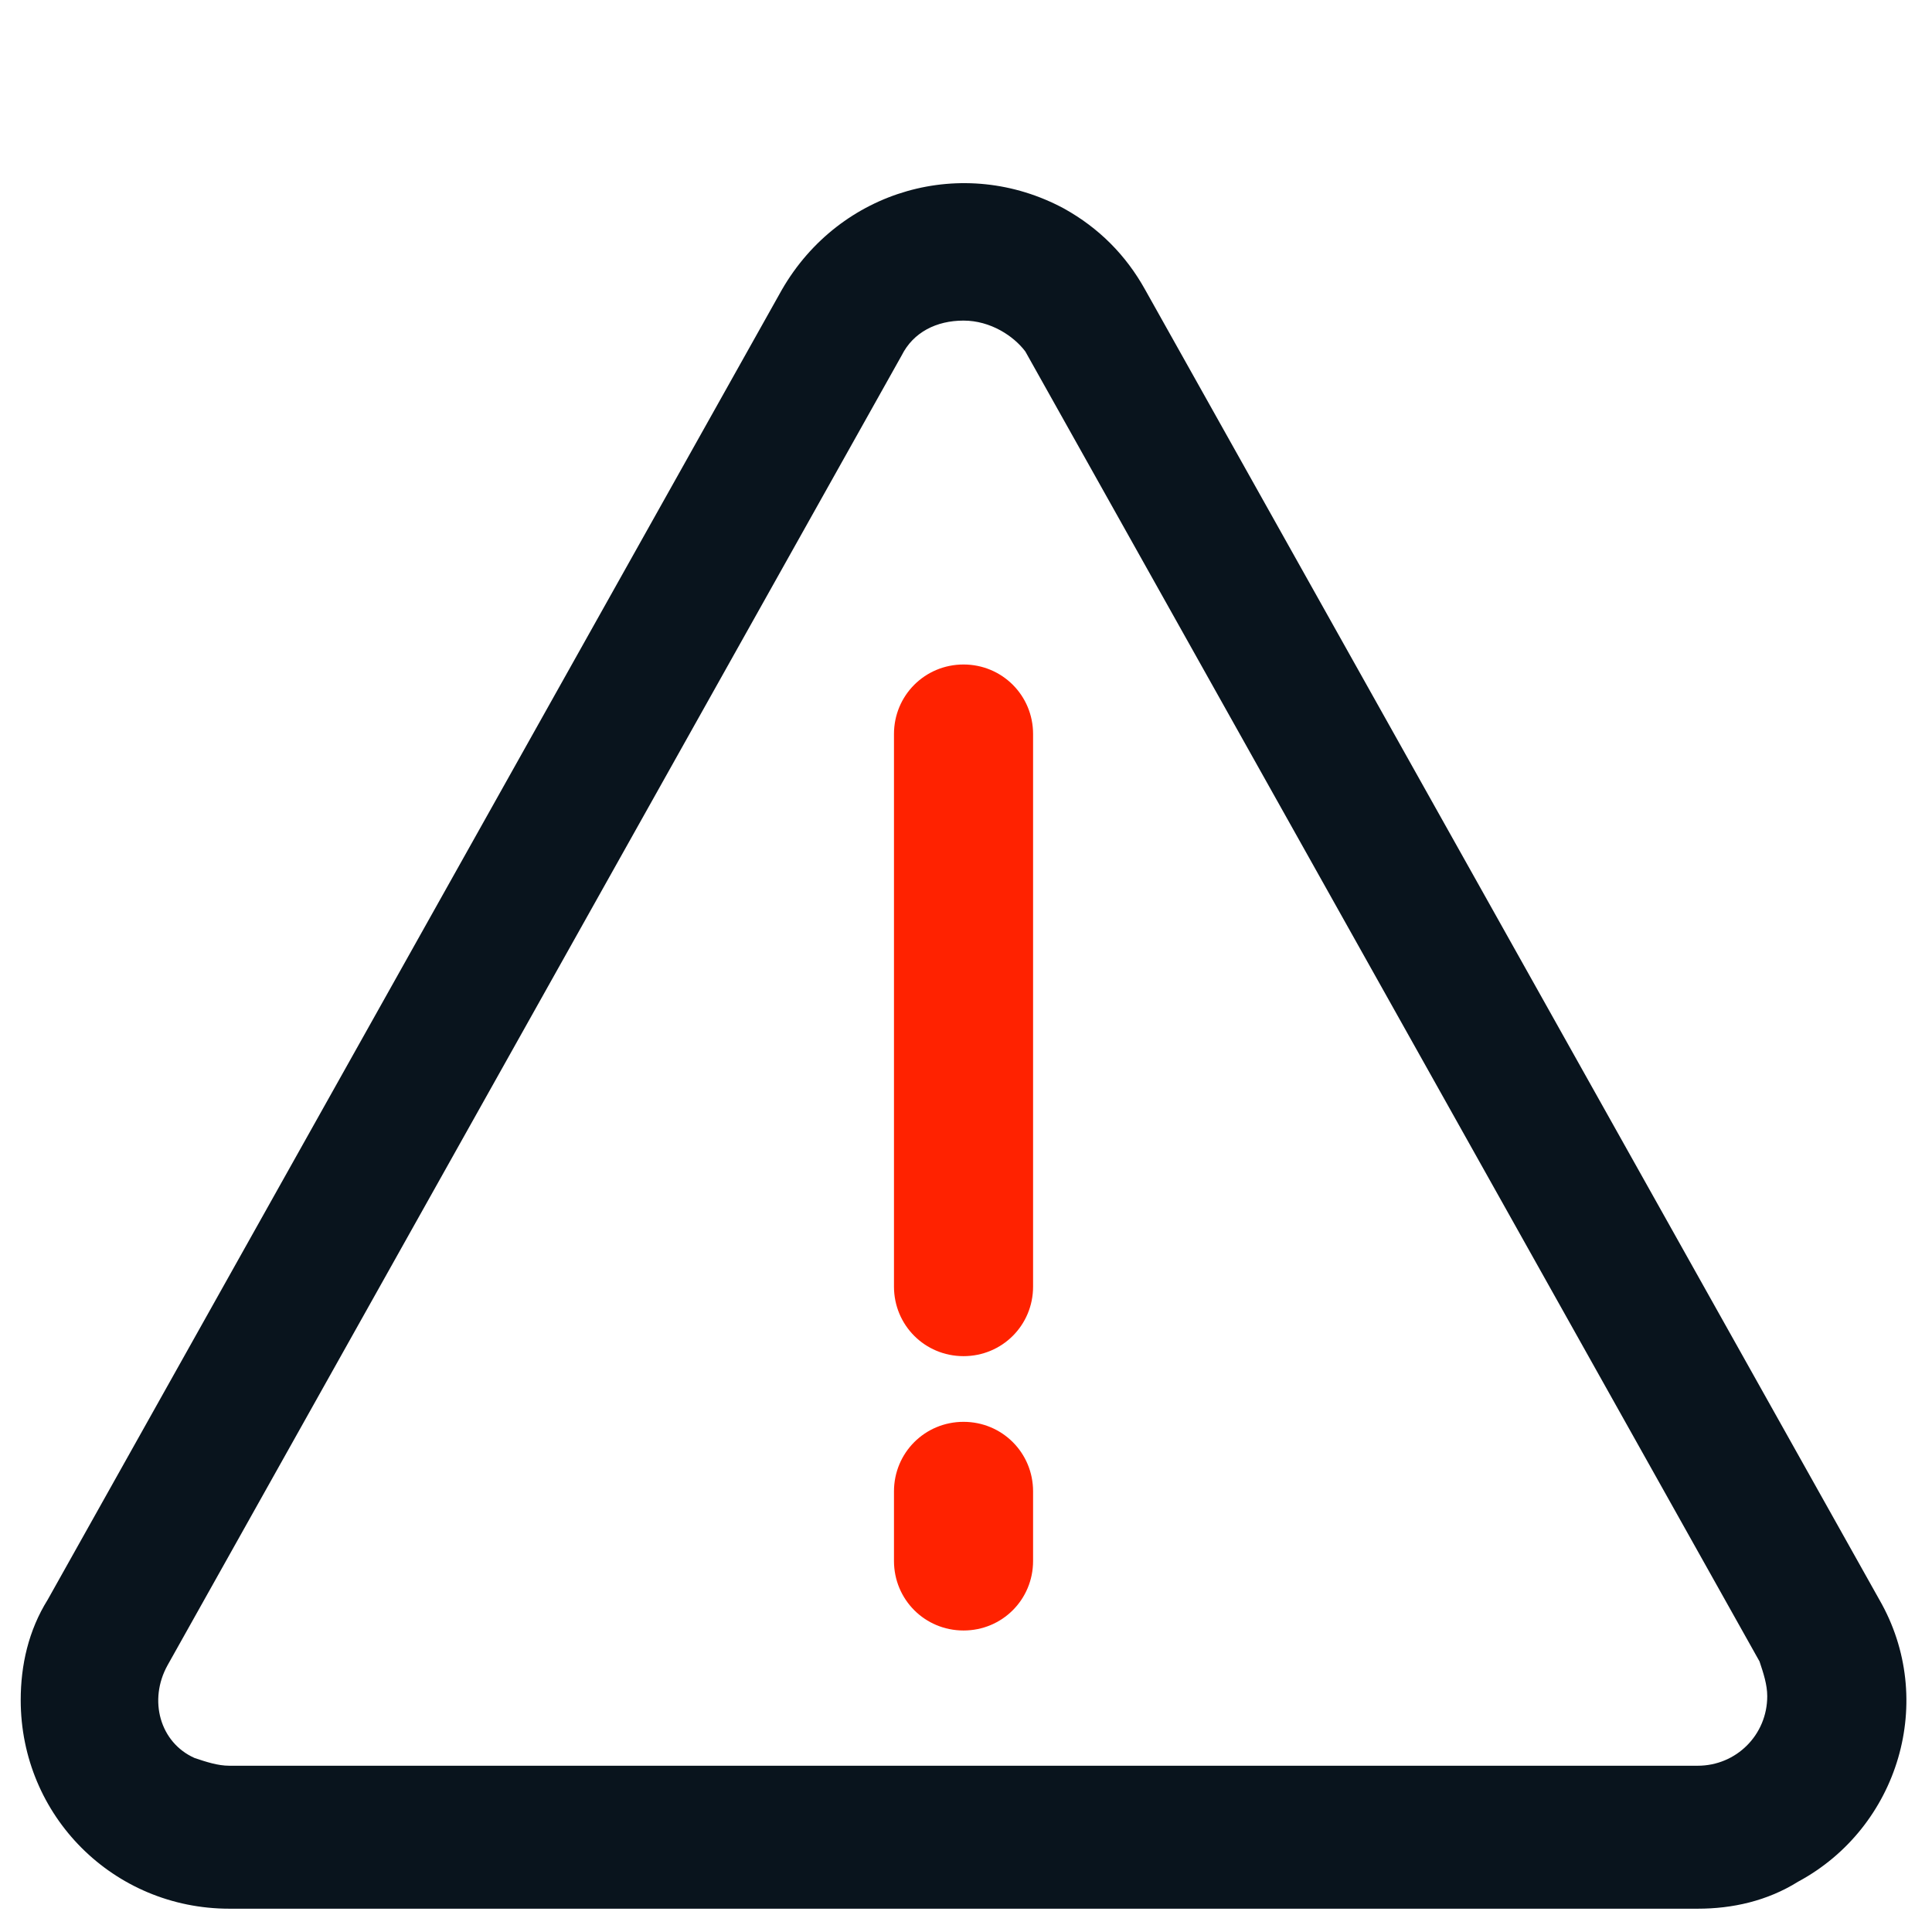 <svg xmlns="http://www.w3.org/2000/svg" xmlns:xlink="http://www.w3.org/1999/xlink" id="Layer_1" x="0px" y="0px" viewBox="0 0 50 50" style="enable-background:new 0 0 50 50;" xml:space="preserve">
<style type="text/css">
	.st0{fill:#09141D;}
	.st1{fill:#FF2204;}
	.st2{fill-rule:evenodd;clip-rule:evenodd;fill:#09141D;}
	.st3{fill:none;}
	.st4{fill:#06141E;}
	.st5{fill:#FF0000;}
	.st6{fill:#FF2200;}
</style>
<g id="Group_121" transform="translate(-164.764 -794.803)">
	<path id="Path_10684" class="st0" d="M208.7,844.2h-38c-3,0-5.4-2.4-5.4-5.4c0-0.9,0.2-1.8,0.7-2.6l19-33.9   c1.5-2.6,4.7-3.5,7.3-2.1c0.9,0.5,1.6,1.2,2.1,2.1l19,33.9c1.5,2.6,0.5,5.9-2.1,7.3C210.5,844,209.6,844.2,208.7,844.2L208.7,844.2   z M189.7,803.1c-0.7,0-1.3,0.3-1.6,0.9l0,0l-19,33.9c-0.5,0.9-0.2,2,0.7,2.4c0.3,0.1,0.6,0.2,0.9,0.2h38c1,0,1.8-0.8,1.8-1.8   c0-0.3-0.1-0.6-0.2-0.9l-19-33.9C191,803.5,190.4,803.1,189.7,803.1L189.7,803.1z M186.6,803.2"></path>
	<path id="Path_10685" class="st6" d="M189.7,829.9c-1,0-1.8-0.8-1.8-1.8c0,0,0,0,0,0v-14.3c0-1,0.8-1.8,1.8-1.8   c1,0,1.8,0.8,1.8,1.8v14.3C191.5,829.1,190.7,829.9,189.7,829.9z"></path>
	<path id="Path_10686" class="st6" d="M189.7,837c-1,0-1.8-0.8-1.8-1.8c0,0,0,0,0,0v-1.8c0-1,0.8-1.8,1.8-1.8c1,0,1.8,0.8,1.8,1.8   v1.8C191.5,836.2,190.7,837,189.7,837C189.7,837,189.7,837,189.7,837z"></path>
</g>
</svg>
